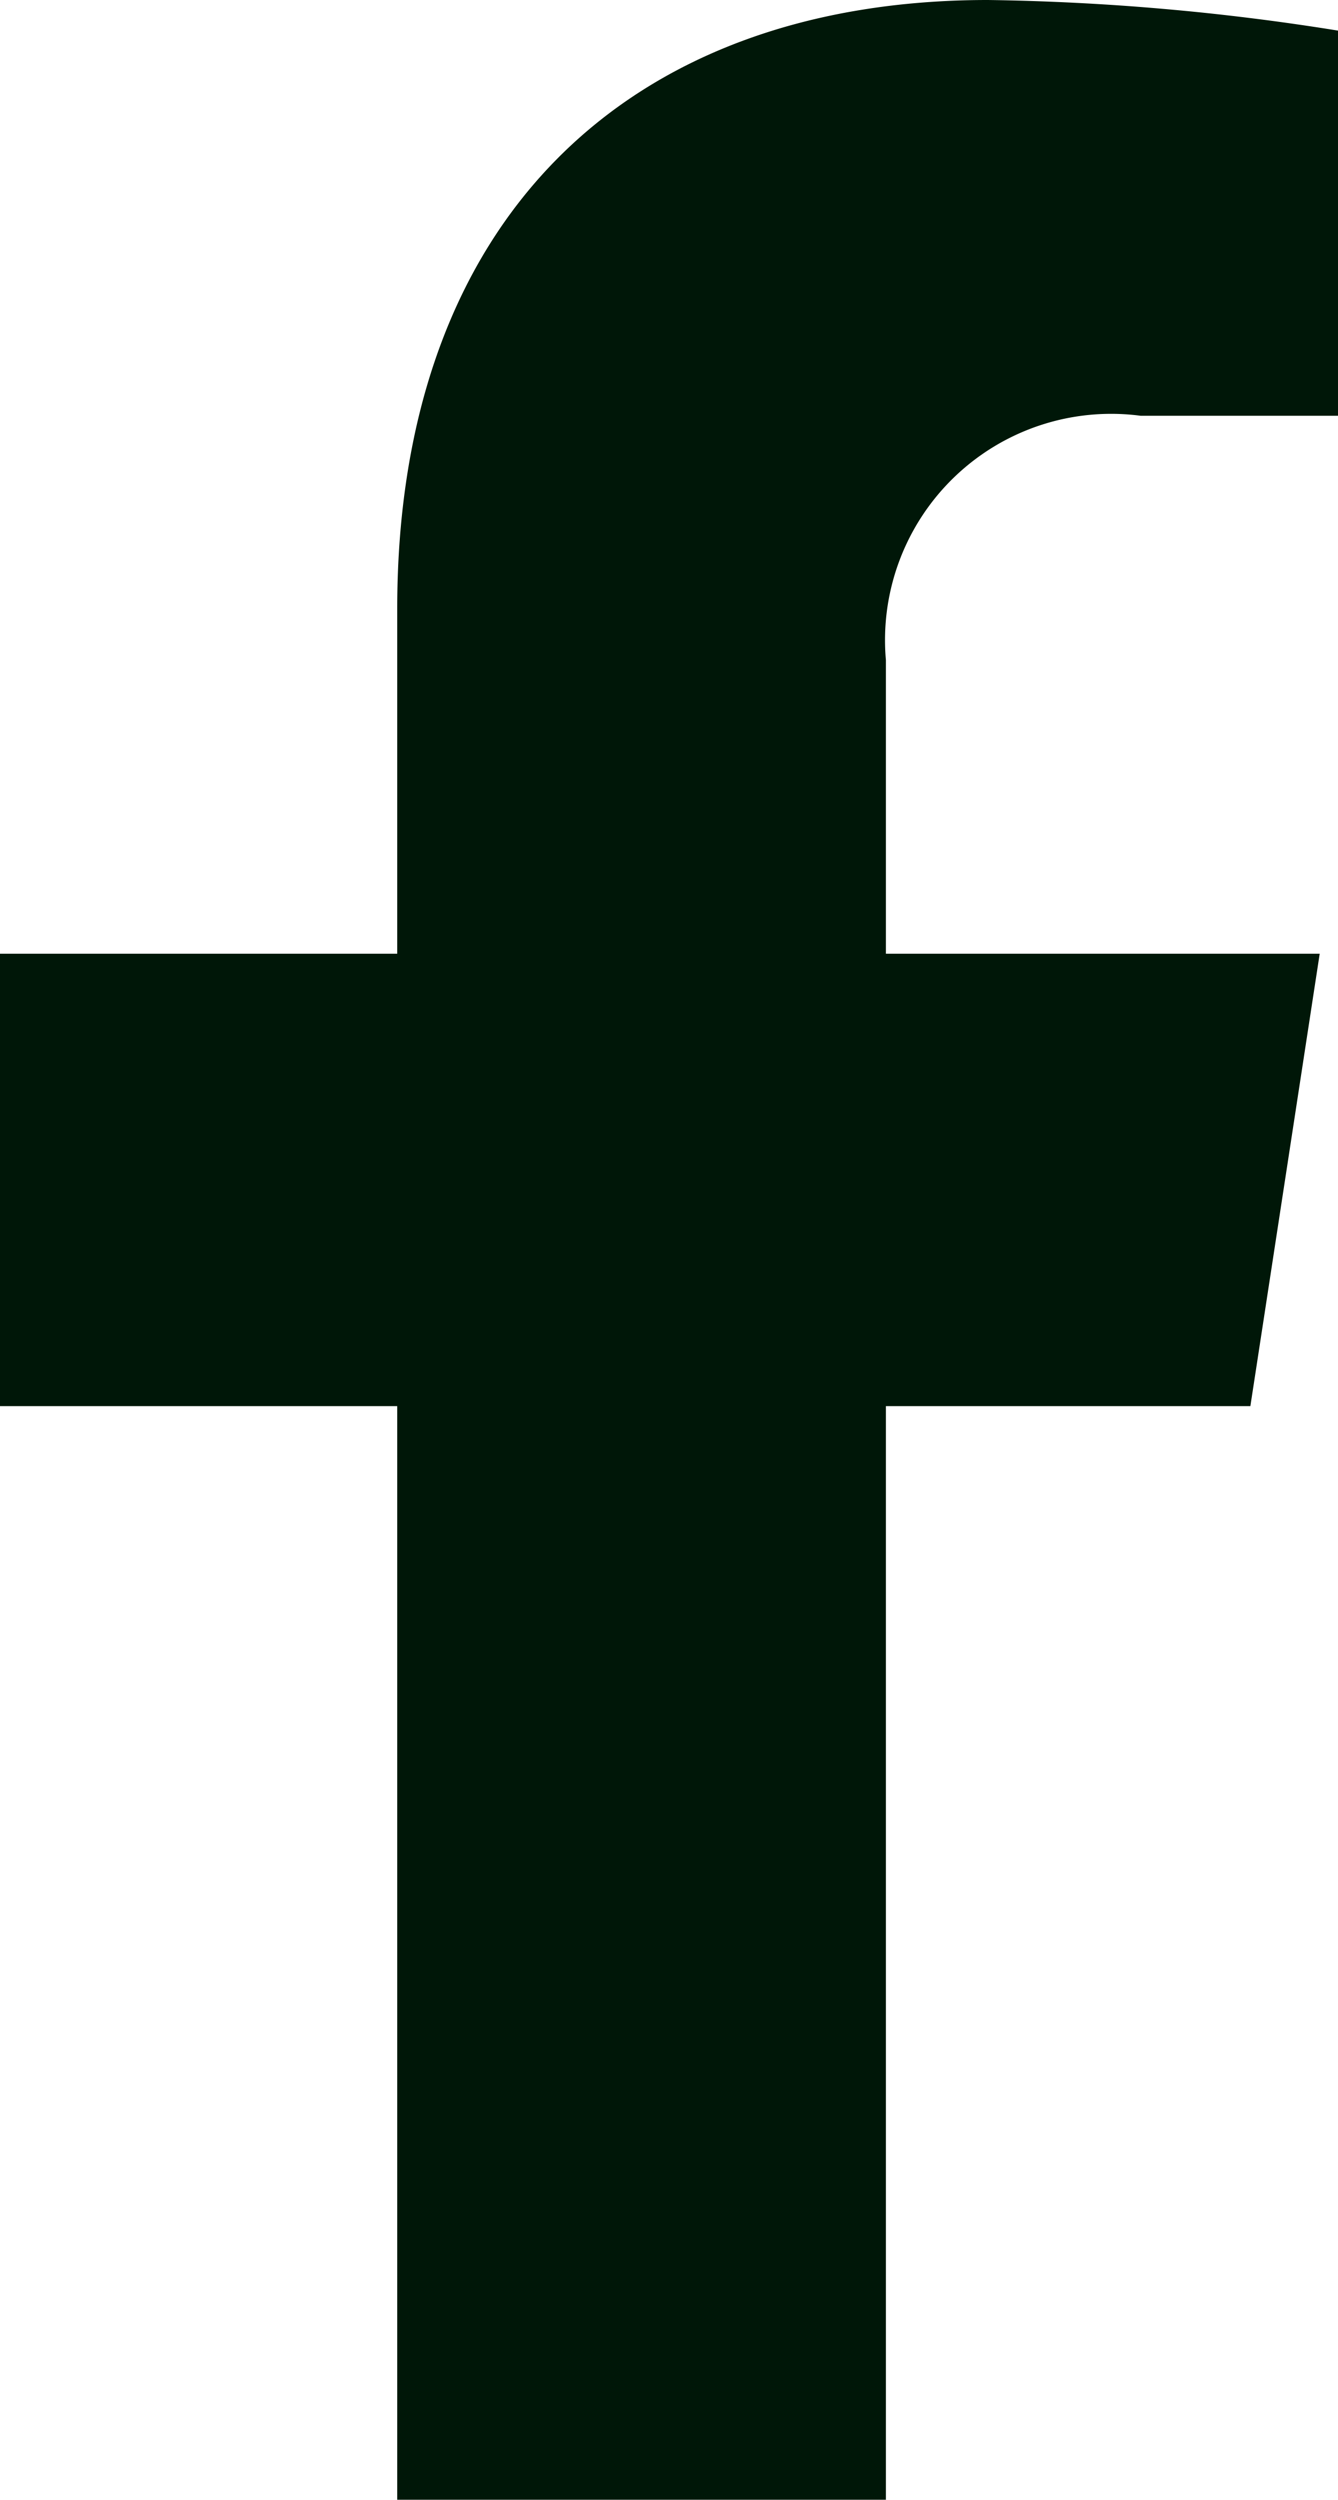 <svg xmlns="http://www.w3.org/2000/svg" width="9.361" height="17.478" viewBox="0 0 9.361 17.478">
  <path id="Icon_awesome-facebook-f" data-name="Icon awesome-facebook-f" d="M10.357,9.831l.485-3.163H7.807V4.615A1.582,1.582,0,0,1,9.59,2.907h1.38V.214A16.826,16.826,0,0,0,8.521,0c-2.5,0-4.133,1.515-4.133,4.257V6.668H1.609V9.831H4.388v7.646H7.807V9.831Z" transform="translate(-1.609)" fill="#001708"/>
</svg>
